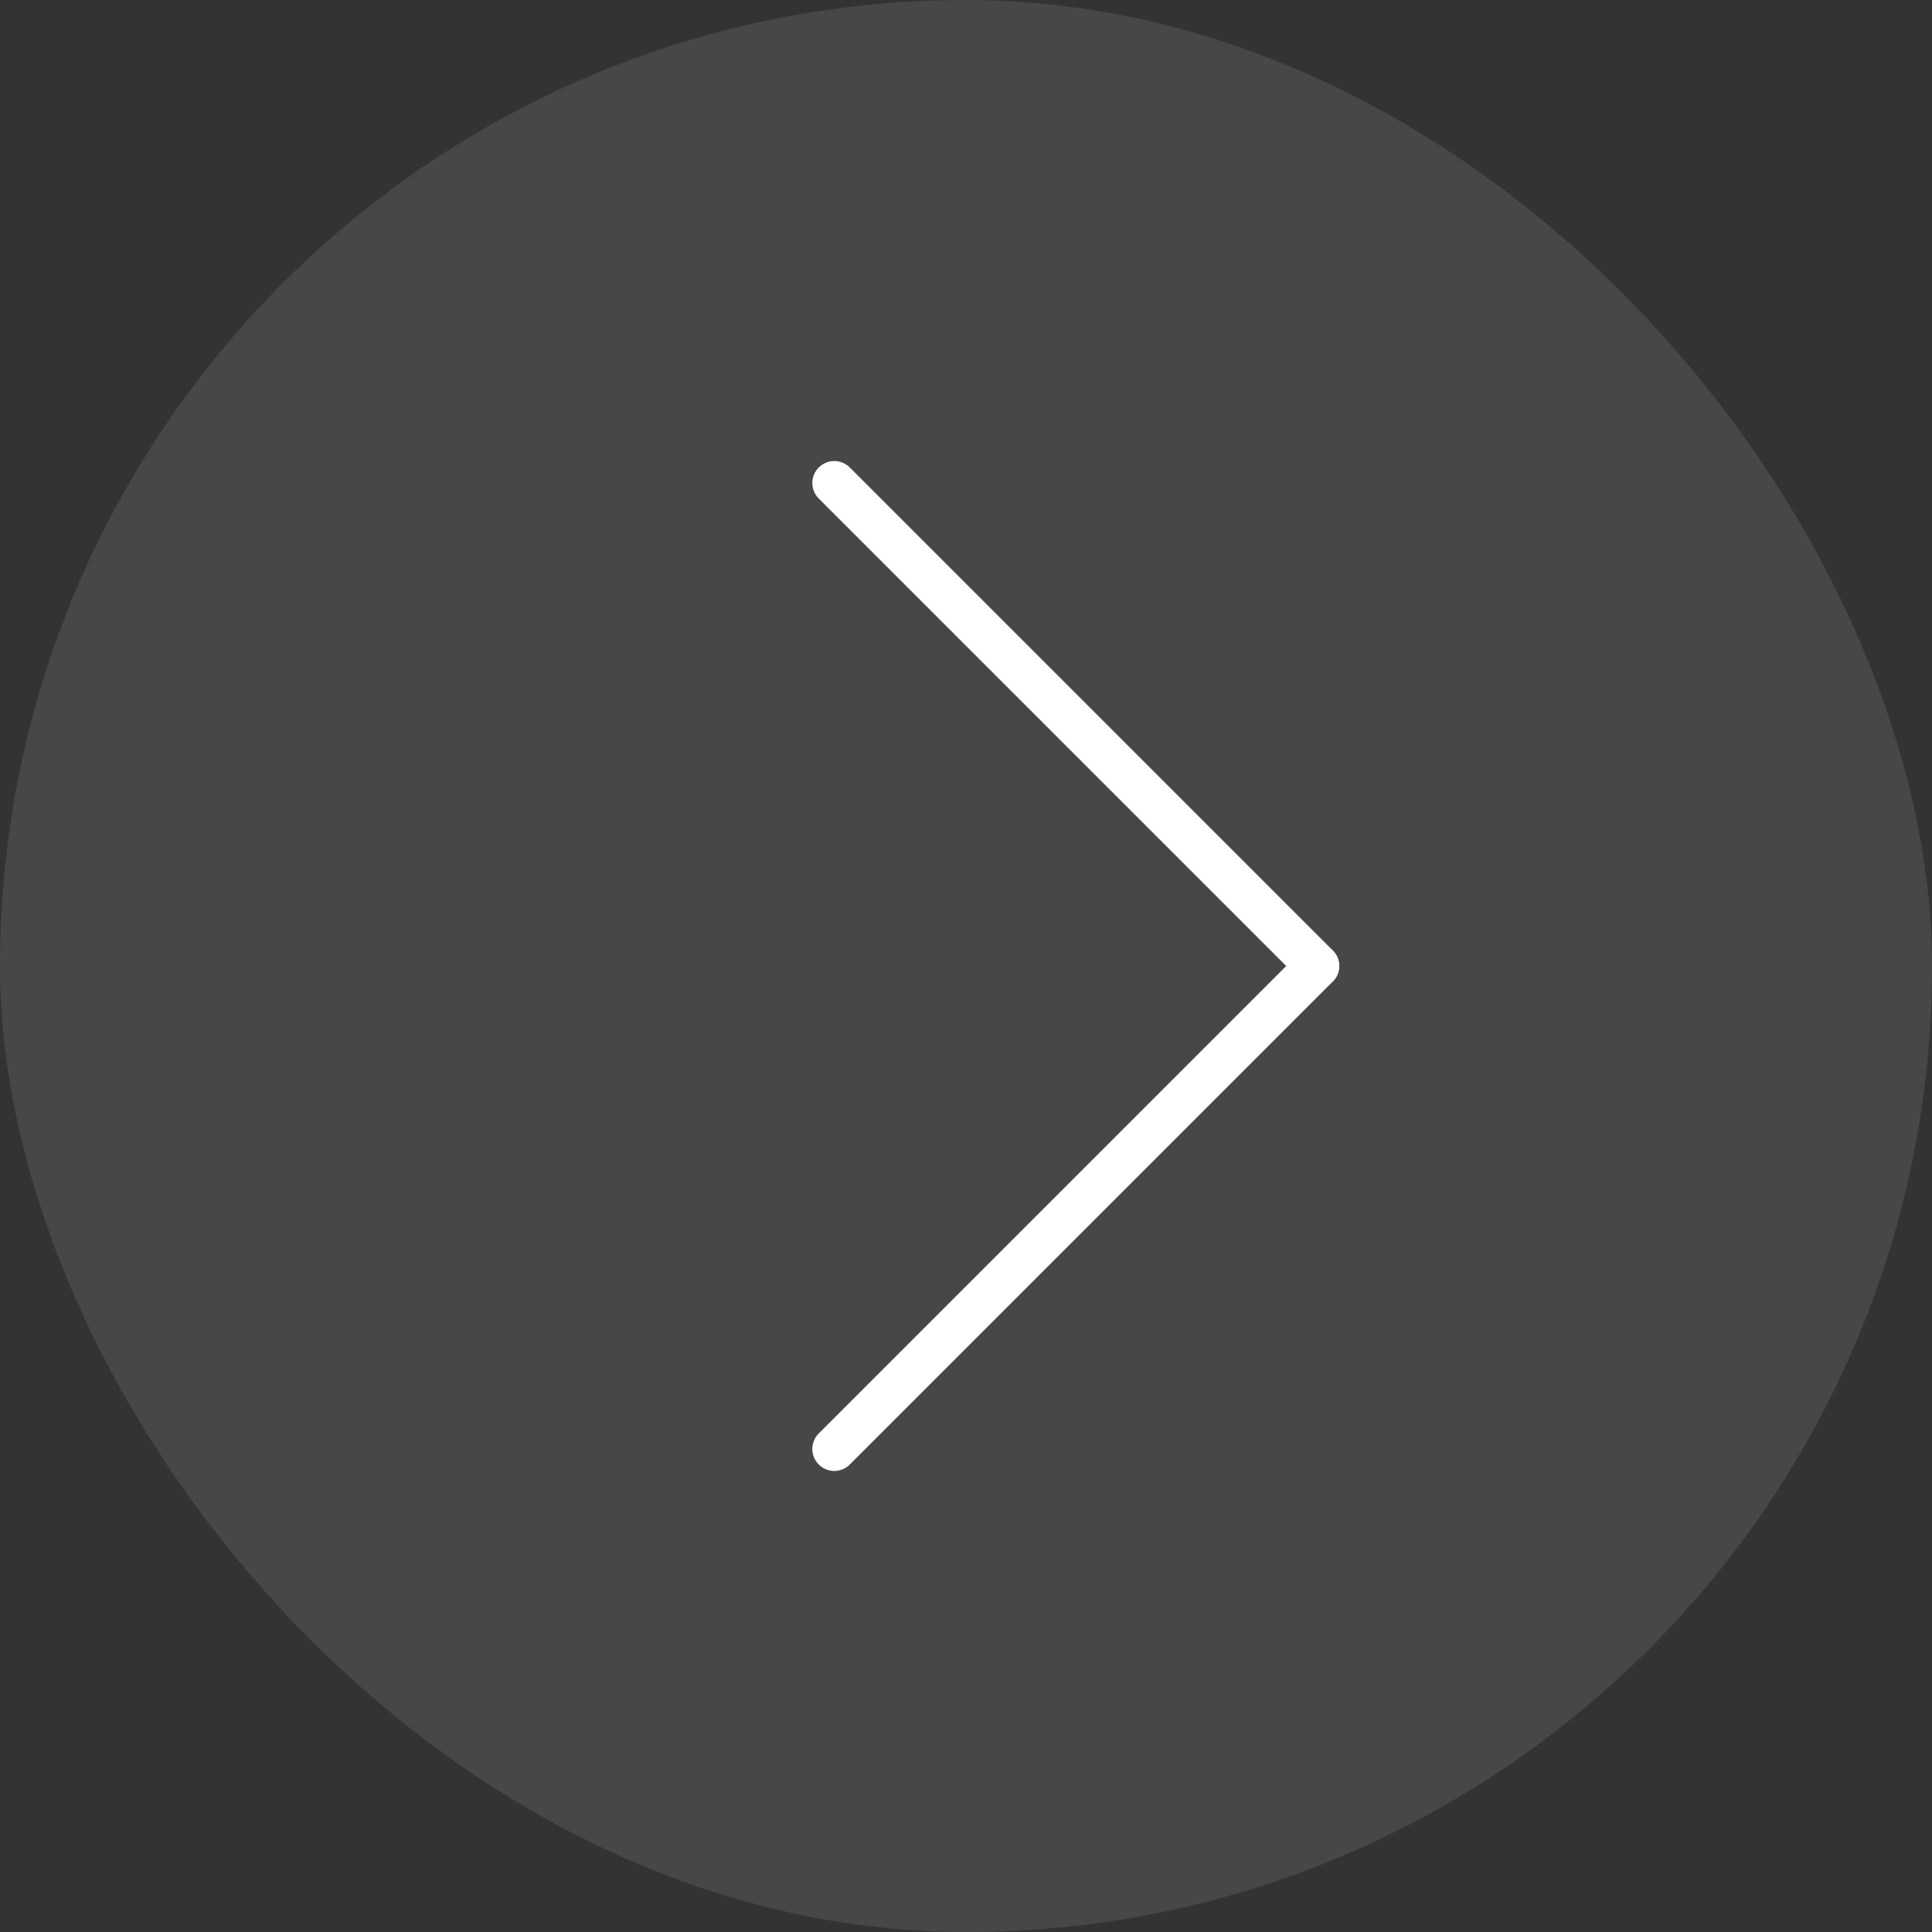 <svg width="44" height="44" viewBox="0 0 44 44" fill="none" xmlns="http://www.w3.org/2000/svg">
<rect x="0" y="0" width="44" height="44" fill="#333333" stroke="none"/>
<g clip-path="url(#clip0_111_888)">
<rect width="44" height="44" rx="22" fill="white" fill-opacity="0.1"/>
<path d="M19 33L30 22" stroke="white" stroke-linecap="round" stroke-linejoin="round"/>
<path d="M19 11L30 22" stroke="white" stroke-linecap="round" stroke-linejoin="round"/>
</g>
<defs>
<clipPath id="clip0_111_888">
<rect width="44" height="44" rx="22" fill="white"/>
</clipPath>
</defs>
</svg>
